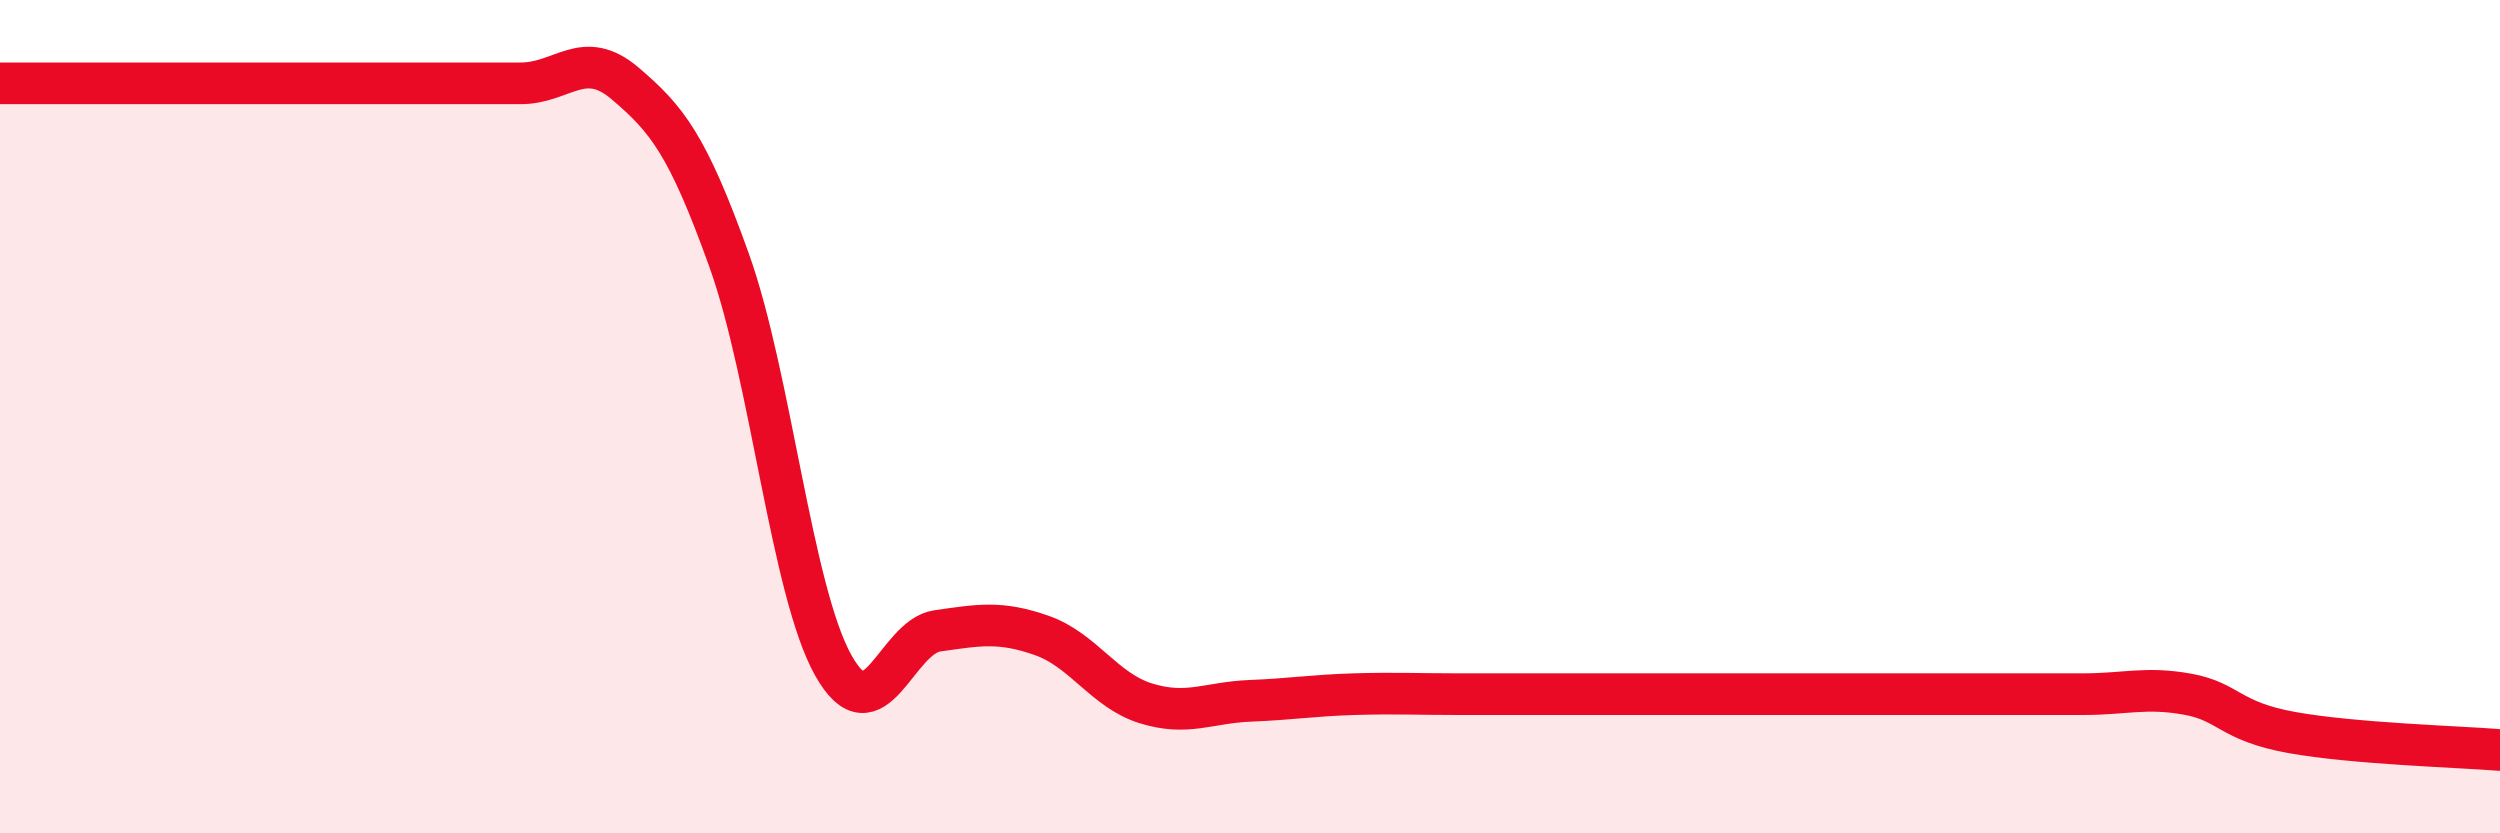 
    <svg width="60" height="20" viewBox="0 0 60 20" xmlns="http://www.w3.org/2000/svg">
      <path
        d="M 0,2 C 0.5,2 1.5,2 2.5,2 C 3.5,2 4,2 5,2 C 6,2 6.5,2 7.5,2 C 8.5,2 9,2 10,2 C 11,2 11.5,2 12.5,2 C 13.5,2 14,1.15 15,2 C 16,2.85 16.5,3.46 17.5,6.25 C 18.5,9.04 19,14.19 20,15.97 C 21,17.75 21.5,15.28 22.5,15.14 C 23.5,15 24,14.9 25,15.25 C 26,15.6 26.5,16.57 27.5,16.88 C 28.5,17.19 29,16.86 30,16.82 C 31,16.78 31.5,16.69 32.5,16.66 C 33.5,16.63 34,16.66 35,16.66 C 36,16.66 36.5,16.66 37.5,16.66 C 38.5,16.66 39,16.66 40,16.66 C 41,16.66 41.5,16.66 42.5,16.66 C 43.5,16.66 44,16.66 45,16.66 C 46,16.66 46.5,16.66 47.5,16.66 C 48.5,16.66 49,16.66 50,16.66 C 51,16.66 51.5,16.48 52.5,16.66 C 53.5,16.84 53.5,17.31 55,17.58 C 56.5,17.85 59,17.92 60,18L60 20L0 20Z"
        fill="#EB0A25"
        opacity="0.1"
        stroke-linecap="round"
        stroke-linejoin="round"
      />
      <path
        d="M 0,2 C 0.5,2 1.5,2 2.5,2 C 3.5,2 4,2 5,2 C 6,2 6.5,2 7.5,2 C 8.5,2 9,2 10,2 C 11,2 11.5,2 12.5,2 C 13.5,2 14,1.15 15,2 C 16,2.85 16.5,3.46 17.5,6.25 C 18.5,9.04 19,14.19 20,15.97 C 21,17.75 21.5,15.28 22.5,15.14 C 23.5,15 24,14.9 25,15.25 C 26,15.6 26.5,16.57 27.5,16.88 C 28.5,17.19 29,16.86 30,16.82 C 31,16.78 31.5,16.69 32.5,16.66 C 33.5,16.63 34,16.66 35,16.66 C 36,16.66 36.5,16.66 37.5,16.66 C 38.5,16.66 39,16.66 40,16.66 C 41,16.66 41.5,16.66 42.5,16.66 C 43.5,16.66 44,16.66 45,16.66 C 46,16.66 46.5,16.66 47.5,16.66 C 48.5,16.66 49,16.66 50,16.66 C 51,16.66 51.5,16.48 52.5,16.66 C 53.5,16.84 53.5,17.31 55,17.58 C 56.5,17.85 59,17.92 60,18"
        stroke="#EB0A25"
        stroke-width="1"
        fill="none"
        stroke-linecap="round"
        stroke-linejoin="round"
      />
    </svg>
  